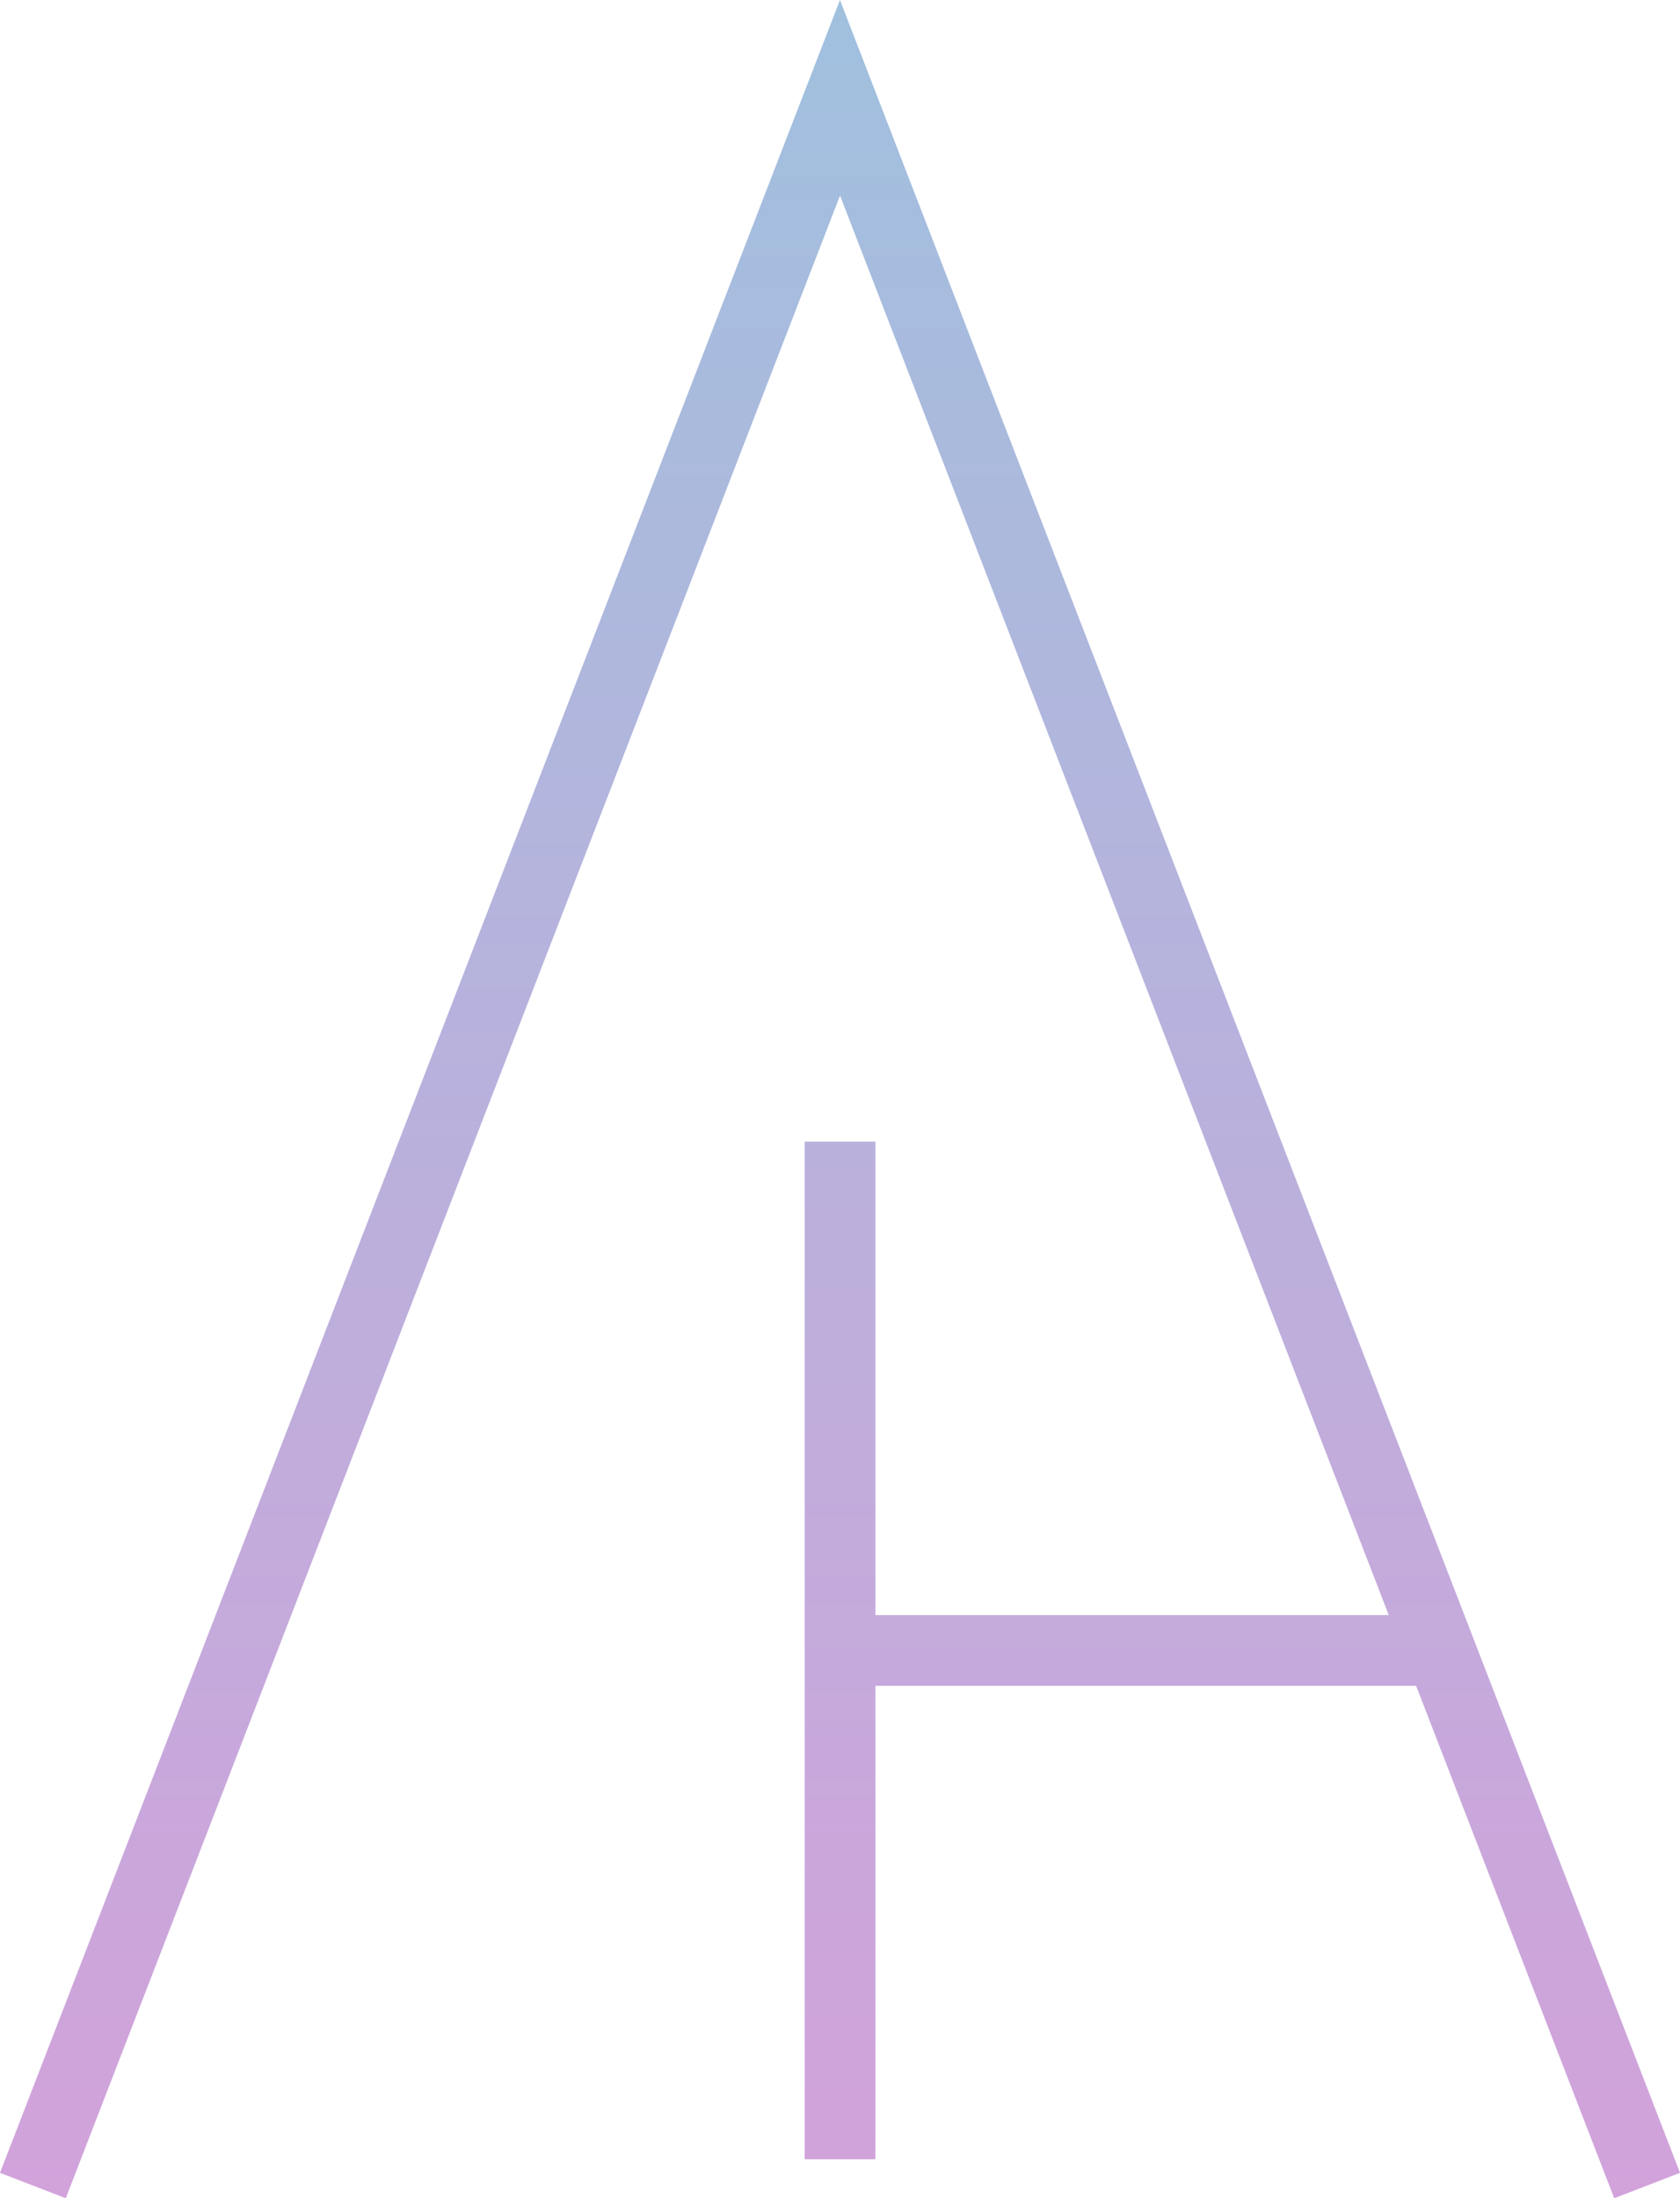 <?xml version="1.0" encoding="UTF-8"?> <svg xmlns="http://www.w3.org/2000/svg" xmlns:xlink="http://www.w3.org/1999/xlink" xmlns:xodm="http://www.corel.com/coreldraw/odm/2003" xml:space="preserve" width="33.507mm" height="43.832mm" version="1.1" style="shape-rendering:geometricPrecision; text-rendering:geometricPrecision; image-rendering:optimizeQuality; fill-rule:evenodd; clip-rule:evenodd" viewBox="0 0 262.57 343.48"> <defs> <style type="text/css"> .fil0 {fill:url(#id0);fill-rule:nonzero} </style> <linearGradient id="id0" gradientUnits="userSpaceOnUse" x1="131.29" y1="343.48" x2="131.29" y2="0"> <stop offset="0" style="stop-opacity:1; stop-color:#D2A2DB"></stop> <stop offset="1" style="stop-opacity:1; stop-color:#A0C0DE"></stop> </linearGradient> </defs> <g id="Слой_x0020_1">  <polygon class="fil0" points="-0,339.51 131.28,0 262.57,339.51 252.29,343.48 221.33,263.42 136.82,263.42 136.82,337.39 125.76,337.39 125.76,178.39 136.82,178.39 136.82,252.36 217.05,252.36 131.29,30.56 10.28,343.48 "></polygon> </g> </svg> 